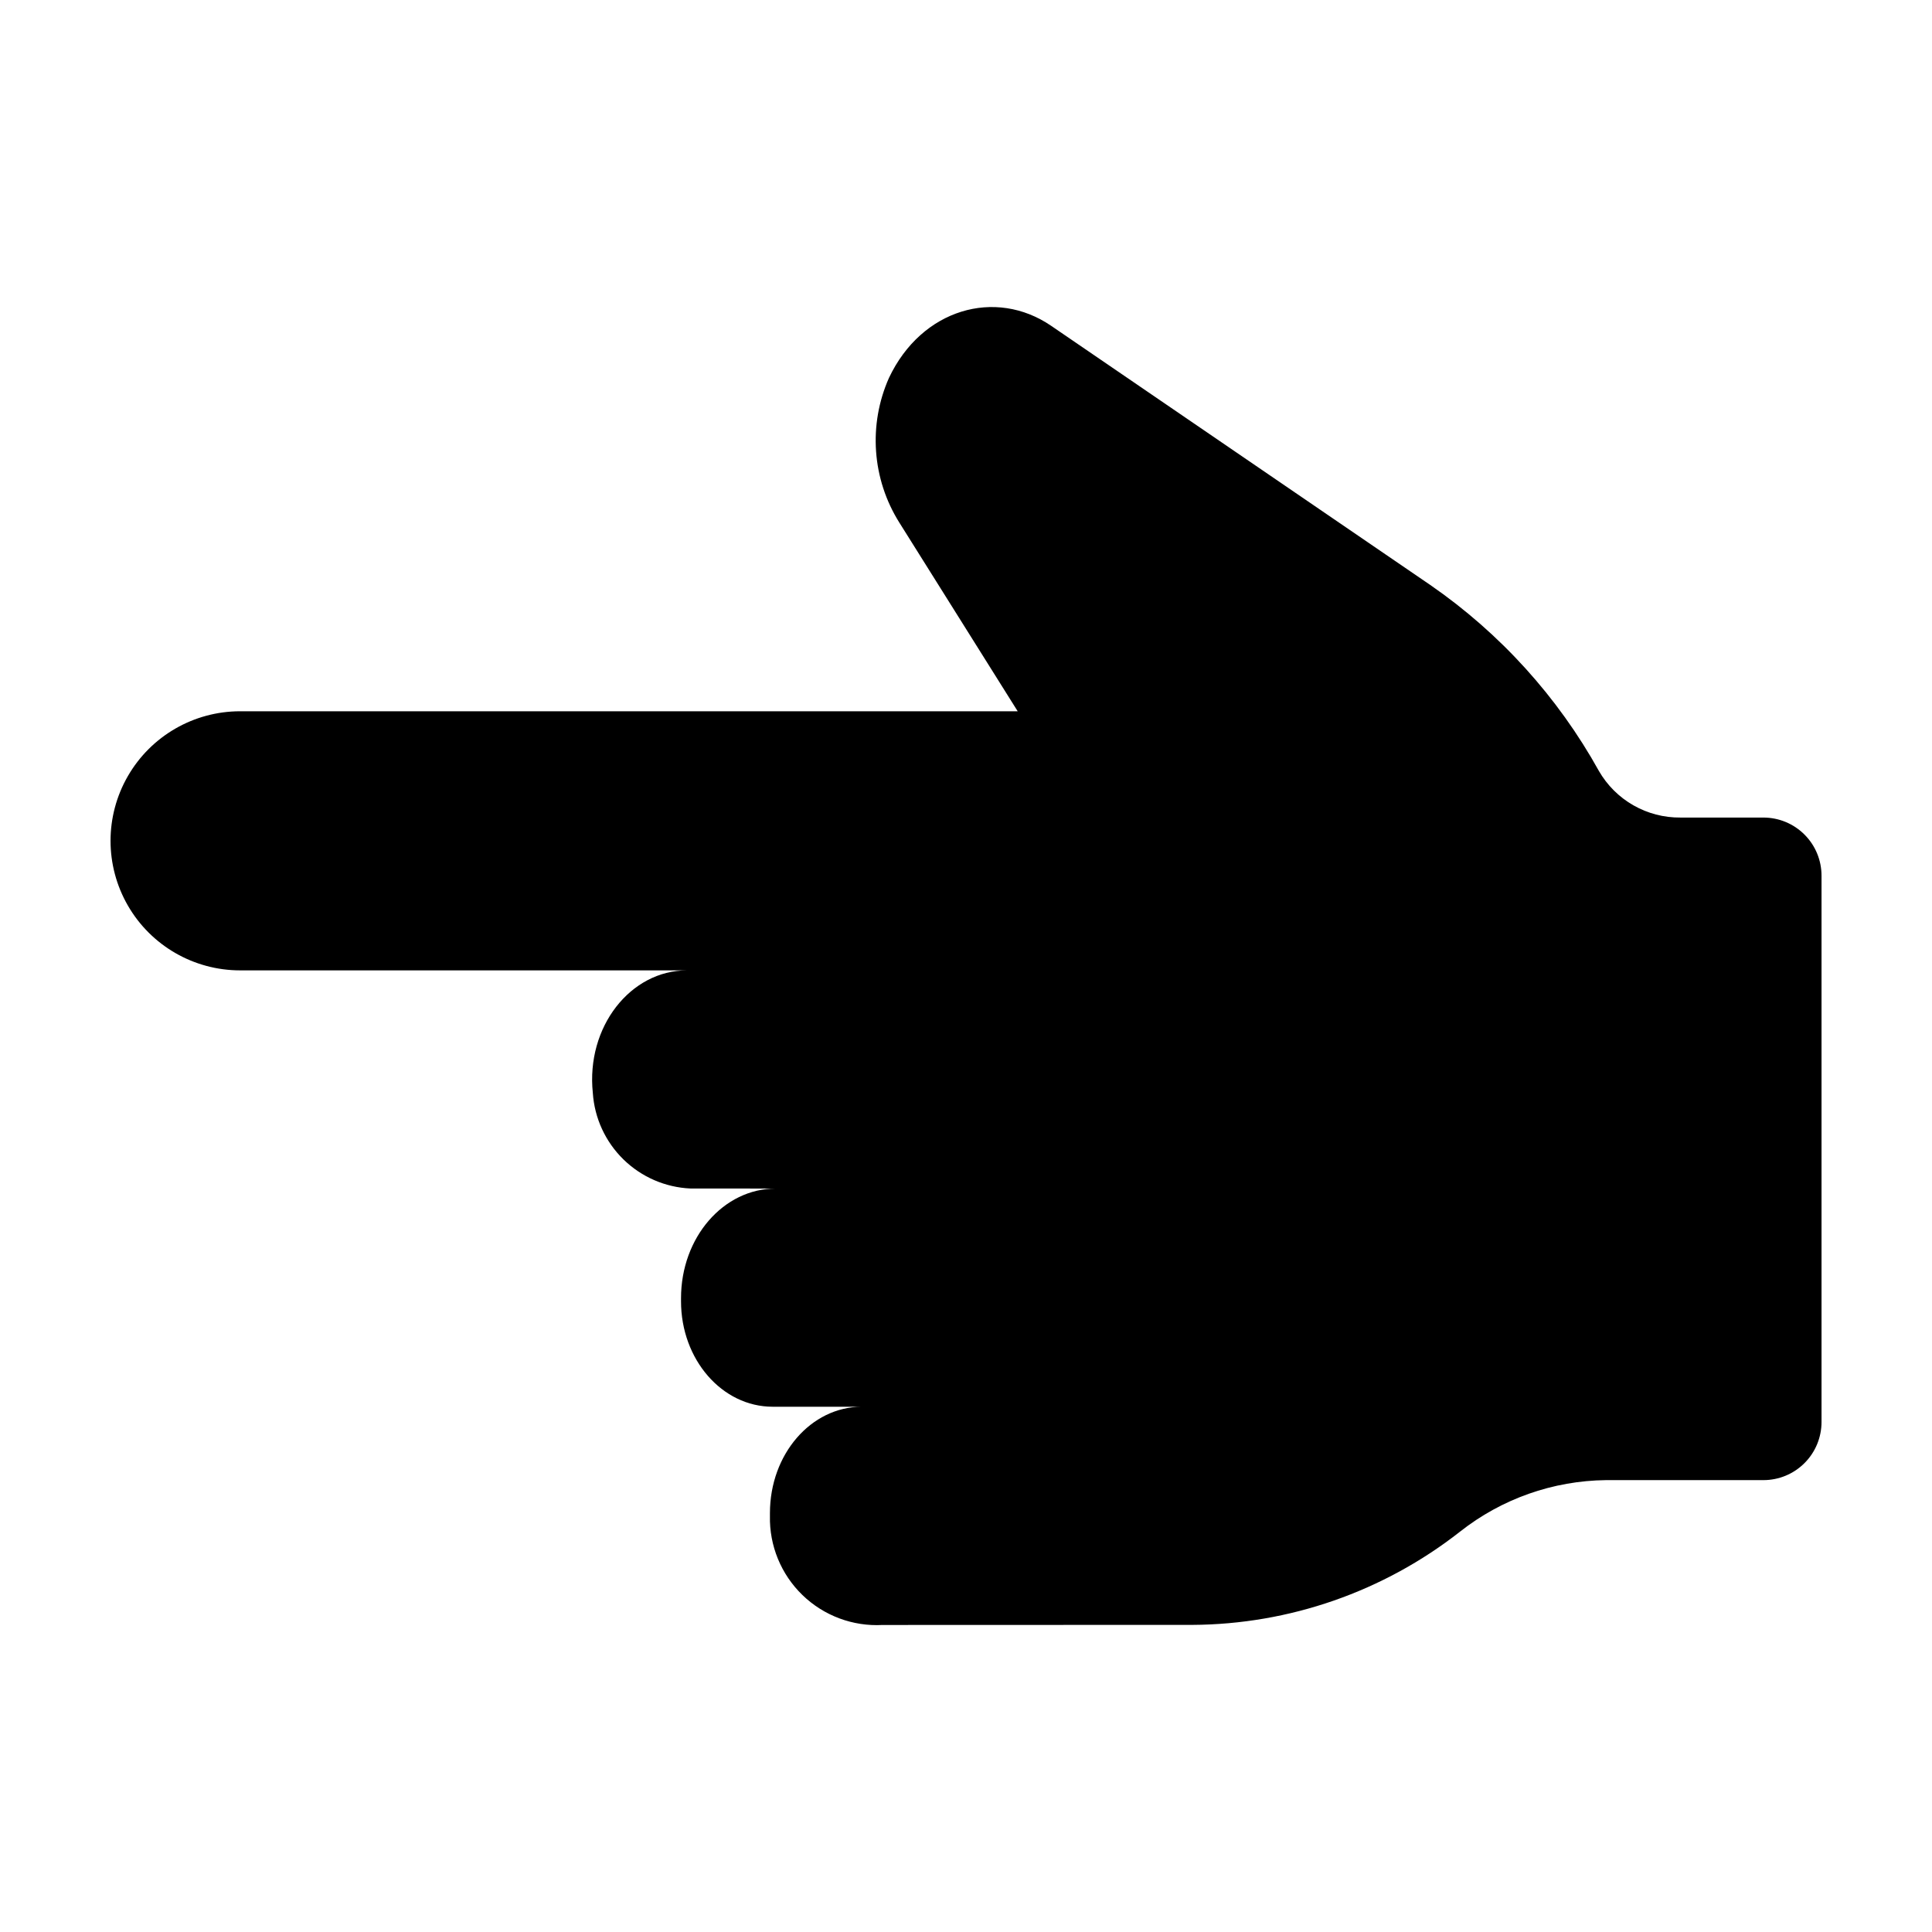 <?xml version="1.0" encoding="UTF-8"?>
<!-- Uploaded to: ICON Repo, www.iconrepo.com, Generator: ICON Repo Mixer Tools -->
<svg fill="#000000" width="800px" height="800px" version="1.1" viewBox="144 144 512 512" xmlns="http://www.w3.org/2000/svg">
 <path d="m611.31 360.66h-21.988c-4.363 0.039-8.66-1.078-12.453-3.242-3.793-2.164-6.941-5.293-9.125-9.074-10.91-19.66-26.207-36.535-44.703-49.316l-100.46-68.676c-14.801-10.117-34.352-4.481-42.984 13.77-5.535 12.441-4.512 26.82 2.727 38.355l31.375 50.016h-206.07c-12.266 0-23.602 6.543-29.734 17.168-6.133 10.621-6.133 23.707 0 34.332 6.133 10.621 17.465 17.164 29.73 17.164l118.4 0.004c-14.902 0-26.758 14.93-24.918 32.496 0.445 6.664 3.336 12.926 8.109 17.598 4.777 4.668 11.105 7.414 17.777 7.711l22.609 0.012c-13.875 0-25.121 12.941-25.121 29.051v0.824c-0.004 15.434 10.871 27.945 24.285 27.945h23.566c-13.422 0.055-24.289 12.582-24.289 28.184v0.723c-0.18 7.891 2.938 15.5 8.605 20.988 5.668 5.492 13.367 8.371 21.246 7.941l82.039-0.027v0.004c25.758-0.125 50.742-8.824 71.008-24.723 11.031-8.691 24.625-13.484 38.668-13.641h41.711c4.086 0 8.004-1.621 10.891-4.512 2.891-2.887 4.512-6.805 4.512-10.891v-144.78c0-4.086-1.621-8.004-4.512-10.891-2.887-2.891-6.805-4.512-10.891-4.512z"/>
</svg>